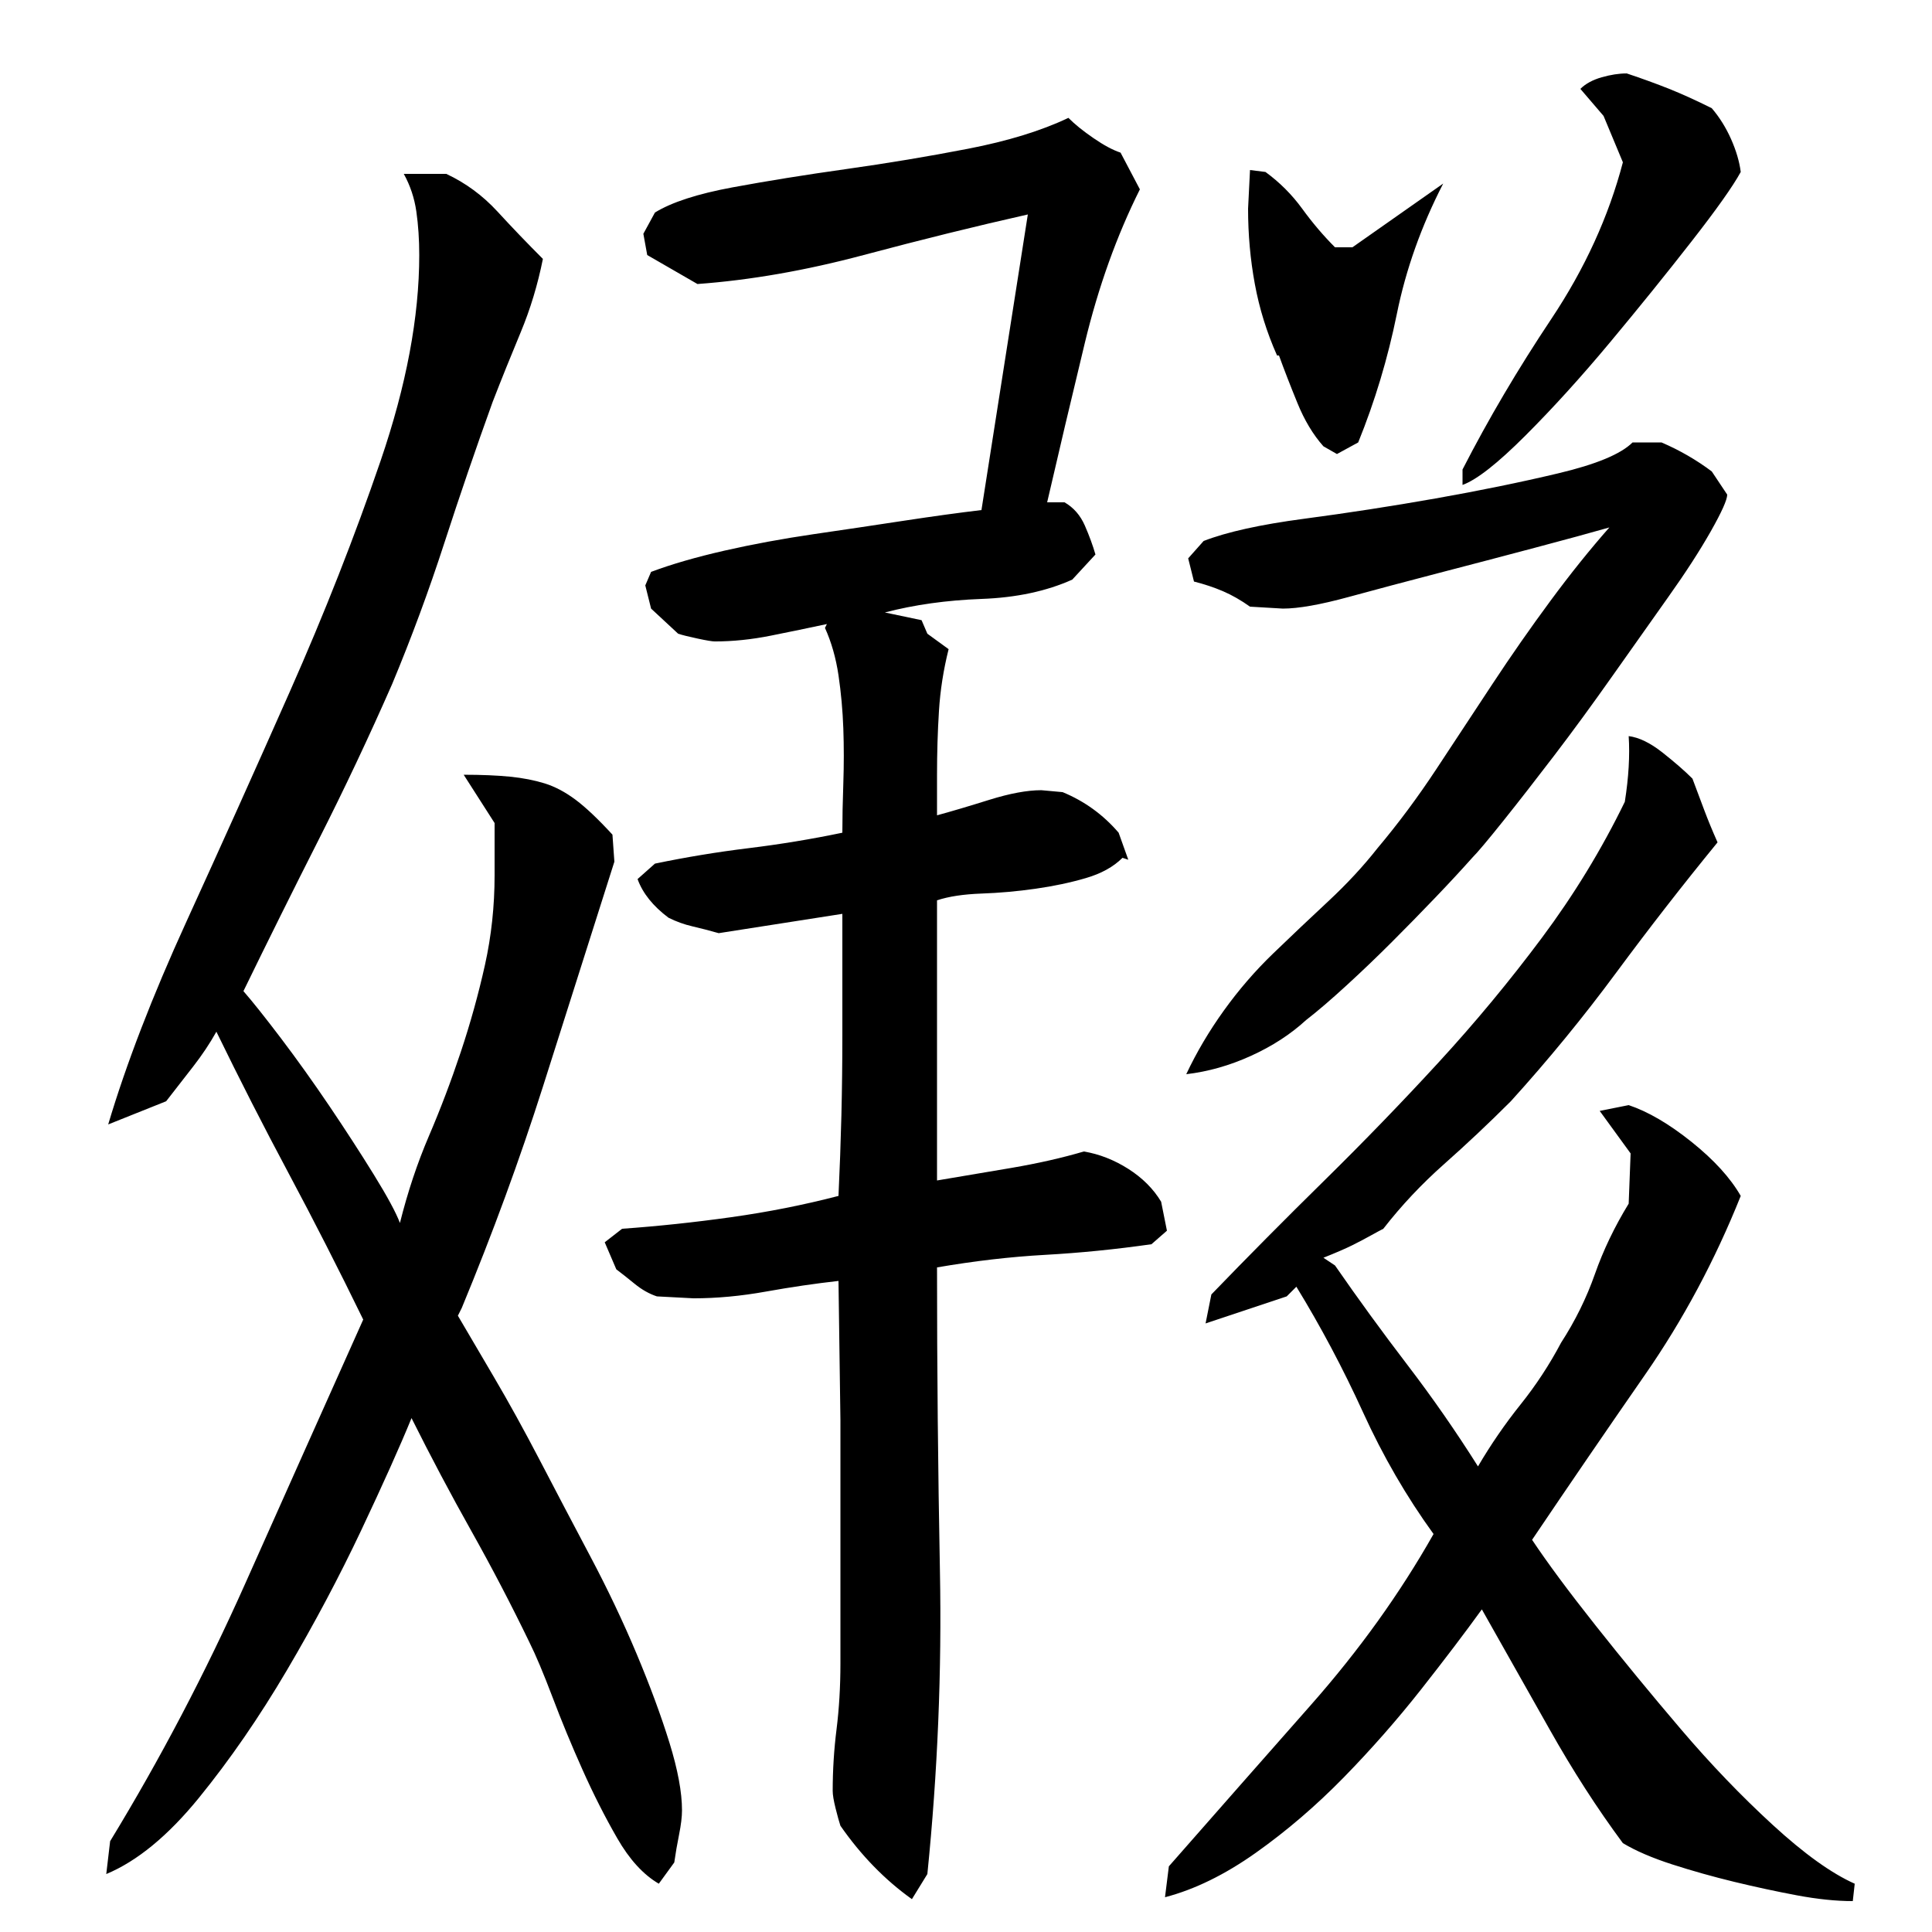 <?xml version="1.0" encoding="utf-8"?>
<!-- Generator: Adobe Illustrator 16.0.0, SVG Export Plug-In . SVG Version: 6.00 Build 0)  -->
<!DOCTYPE svg PUBLIC "-//W3C//DTD SVG 1.1//EN" "http://www.w3.org/Graphics/SVG/1.1/DTD/svg11.dtd">
<svg version="1.1" id="图层_1" xmlns="http://www.w3.org/2000/svg" xmlns:xlink="http://www.w3.org/1999/xlink" x="0px" y="0px"
	 width="1000px" height="1000px" viewBox="0 0 1000 1000" enable-background="new 0 0 1000 1000" xml:space="preserve">
<path d="M213.002,734.006c-6,14.672-14.672,34-26,58c-11.344,24-24.172,48.172-38.5,72.5c-14.344,24.344-29.5,46.328-45.5,66
	c-16,19.656-32,32.828-48,39.5l2-17c26-42.672,49.328-87.156,70-133.5c20.656-46.328,41-91.828,61-136.5
	c-12.672-26-25.5-51.156-38.5-75.5c-13-24.328-25.5-48.828-37.5-73.5c-3.344,6-7.344,12-12,18c-4.672,6-9.344,12-14,18l-30,12
	c9.328-31.328,22.828-66.328,40.5-105c17.656-38.656,35.5-78.328,53.5-119c18-40.656,33.656-80.5,47-119.5
	c13.328-39,20-74.5,20-106.5c0-8-0.5-15.5-1.5-22.5s-3.172-13.5-6.5-19.5h22c10,4.672,18.828,11.172,26.5,19.5
	c7.656,8.344,15.5,16.5,23.5,24.5c-2.672,13.344-6.5,26-11.5,38s-9.844,24-14.5,36c-8.672,24-17,48.344-25,73c-8,24.672-17,49-27,73
	c-12,27.344-24.672,54.172-38,80.5c-13.344,26.344-26.344,52.5-39,78.5c4.656,5.344,11.156,13.5,19.5,24.5
	c8.328,11,16.656,22.672,25,35c8.328,12.344,16,24.172,23,35.5c7,11.344,11.5,19.672,13.5,25c4-16,9-31,15-45s11.5-28.5,16.5-43.5
	s9.156-30,12.5-45c3.328-15,5-30.5,5-46.5v-27l-16-25c9.328,0,17.328,0.344,24,1c6.656,0.672,12.656,1.844,18,3.5
	c5.328,1.672,10.656,4.5,16,8.5c5.328,4,11.656,10,19,18l1,14c-12.672,40-25,78.844-37,116.5c-12,37.672-26,75.844-42,114.5l-2,4
	c4.656,8,10.828,18.5,18.5,31.5c7.656,13,15.656,27.5,24,43.5c8.328,16,17,32.5,26,49.5s17,33.844,24,50.5c7,16.672,12.656,32,17,46
	c4.328,14,6.5,25.656,6.5,35c0,3.328-0.5,7.5-1.5,12.5s-1.844,9.828-2.5,14.5l-8,11c-8-4.672-15.172-12.5-21.5-23.5
	c-6.344-11-12.344-22.844-18-35.5c-5.672-12.672-10.844-25.172-15.5-37.5c-4.672-12.328-8.672-21.828-12-28.5
	c-9.344-19.328-19.344-38.5-30-57.5C233.33,773.506,223.002,754.006,213.002,734.006z M436.002,473.006l-64,10
	c-4.672-1.328-9.172-2.5-13.5-3.5c-4.344-1-8.5-2.5-12.5-4.5c-8-6-13.344-12.656-16-20l9-8c16-3.328,32.156-6,48.5-8
	c16.328-2,32.5-4.656,48.5-8c0-7.328,0.156-15.828,0.5-25.5c0.328-9.656,0.328-19.156,0-28.5c-0.344-9.328-1.172-18.5-2.5-27.5
	c-1.344-9-3.672-17.156-7-24.5l1-2c-9.344,2-19,4-29,6s-19.672,3-29,3c-1.344,0-4.344-0.5-9-1.5c-4.672-1-8-1.828-10-2.5l-14-13
	l-3-12l3-7c10.656-4,23.328-7.656,38-11c14.656-3.328,30-6.156,46-8.5c16-2.328,31.656-4.656,47-7c15.328-2.328,28.656-4.156,40-5.5
	l24-153c-26.672,6-55,13-85,21s-58.672,13-86,15c-4.672-2.656-9-5.156-13-7.5c-4-2.328-8.344-4.828-13-7.5l-2-11l6-11
	c8.656-5.328,22-9.656,40-13c18-3.328,37.656-6.5,59-9.5c21.328-3,42.328-6.5,63-10.5c20.656-4,38-9.328,52-16
	c3.328,3.344,7.656,6.844,13,10.5c5.328,3.672,10,6.172,14,7.5l10,19c-12,24-21.5,50.5-28.5,79.5s-13.5,56.5-19.5,82.5h9
	c4.656,2.672,8.156,6.672,10.5,12c2.328,5.344,4.156,10.344,5.5,15l-12,13c-13.344,6-29,9.344-47,10c-18,0.672-34.672,3-50,7l19,4
	l3,7l11,8c-2.672,10.672-4.344,21.344-5,32c-0.672,10.672-1,21.672-1,33v21c7.328-2,16.328-4.656,27-8c10.656-3.328,19.656-5,27-5
	l11,1c11.328,4.672,21,11.672,29,21l5,14l-3-1c-4.672,4.672-11,8.172-19,10.5c-8,2.344-16.672,4.172-26,5.5
	c-9.344,1.344-18.672,2.172-28,2.5c-9.344,0.344-17,1.5-23,3.5v145c12-2,24.828-4.156,38.5-6.5c13.656-2.328,26.156-5.156,37.5-8.5
	c8,1.344,15.656,4.344,23,9c7.328,4.672,13,10.344,17,17l3,15l-8,7c-18.672,2.672-37,4.5-55,5.5s-36.672,3.172-56,6.5
	c0,52.672,0.5,105,1.5,157s-1.172,104.328-6.5,157l-8,13c-14-10-26.344-22.672-37-38c-0.672-2-1.5-5-2.5-9s-1.5-7-1.5-9
	c0-10.672,0.656-21.344,2-32c1.328-10.656,2-22,2-34v-126l-1-72c-12,1.344-24.5,3.172-37.5,5.5c-13,2.344-25.5,3.5-37.5,3.5l-19-1
	c-4-1.328-7.844-3.5-11.5-6.5c-3.672-3-6.844-5.5-9.5-7.5l-6-14l9-7c18.656-1.328,37.5-3.328,56.5-6c19-2.656,37.5-6.328,55.5-11
	c0.656-14,1.156-27.828,1.5-41.5c0.328-13.656,0.5-27.5,0.5-41.5V473.006z M691.002,655.006c12,17.344,24.5,34.5,37.5,51.5
	s25.156,34.5,36.5,52.5c6.656-11.328,14-22,22-32s15-20.656,21-32c7.328-11.328,13.156-23.156,17.5-35.5
	c4.328-12.328,10.156-24.5,17.5-36.5l1-26l-16-22l15-3c10,3.344,20.828,9.672,32.5,19c11.656,9.344,20.156,18.672,25.5,28
	c-13.344,33.344-29.844,64.172-49.5,92.5c-19.672,28.344-39.172,56.844-58.5,85.5c8,12,19,26.844,33,44.5
	c14,17.672,28.656,35.5,44,53.5c15.328,18,31.156,34.5,47.5,49.5c16.328,15,30.5,25.156,42.5,30.5l-1,9c-8.672,0-18.344-1-29-3
	c-10.672-2-21.5-4.344-32.5-7c-11-2.672-21.672-5.672-32-9c-10.344-3.344-18.844-7-25.5-11c-13.344-18-26-37.672-38-59
	s-23.672-42-35-62c-8.672,12-19.172,25.844-31.5,41.5c-12.344,15.656-25.672,30.828-40,45.5c-14.344,14.656-29.5,27.656-45.5,39
	c-16,11.328-31.672,19-47,23l2-16c24-27.344,48.5-55.172,73.5-83.5s46.156-57.828,63.5-88.5c-14-19.328-26.172-40.328-36.5-63
	c-10.344-22.656-21.844-44.328-34.5-65l-5,5l-42,14l3-15c18.656-19.328,38.156-39,58.5-59c20.328-20,40-40.328,59-61
	c19-20.656,36.828-42.156,53.5-64.5c16.656-22.328,31-45.828,43-70.5c2-12.656,2.656-24,2-34c5.328,0.672,11.156,3.5,17.5,8.5
	c6.328,5,11.5,9.5,15.5,13.5c2,5.344,4,10.672,6,16c2,5.344,4.328,11,7,17c-18,22-35.5,44.5-52.5,67.5s-35.172,45.172-54.5,66.5
	c-11.344,11.344-22.844,22.172-34.5,32.5c-11.672,10.344-22.172,21.5-31.5,33.5c-1.344,0.672-3.5,1.844-6.5,3.5
	c-3,1.672-6.172,3.344-9.5,5c-3.344,1.672-8.344,3.844-15,6.5L691.002,655.006z M833.002,273.006
	c-9.344,2.672-22.172,6.172-38.5,10.5c-16.344,4.344-32.844,8.672-49.5,13c-16.672,4.344-32.344,8.5-47,12.5c-14.672,4-26,6-34,6
	l-17-1c-4.672-3.328-9.344-6-14-8c-4.672-2-9.672-3.656-15-5l-3-12l8-9c12-4.656,29.328-8.5,52-11.5c22.656-3,45.328-6.5,68-10.5
	c22.656-4,43.828-8.328,63.5-13c19.656-4.656,32.5-10,38.5-16h15c9.328,4,18,9,26,15l8,12c0,2.672-2.844,9-8.5,19
	c-5.672,10-13,21.344-22,34c-9,12.672-18.672,26.344-29,41c-10.344,14.672-20.344,28.344-30,41c-9.672,12.672-18.5,24-26.5,34
	s-13.344,16.344-16,19c-5.344,6-11.672,12.844-19,20.5c-7.344,7.672-14.844,15.344-22.5,23c-7.672,7.672-15.5,15.172-23.5,22.5
	c-8,7.344-15,13.344-21,18c-8,7.344-17.5,13.5-28.5,18.5s-22.172,8.172-33.5,9.5c5.328-11.328,11.828-22.328,19.5-33
	c7.656-10.656,16.156-20.5,25.5-29.5c9.328-9,18.828-18,28.5-27c9.656-9,18.156-18.156,25.5-27.5
	c10.656-12.656,20.828-26.328,30.5-41c9.656-14.656,19.328-29.328,29-44c9.656-14.656,19.656-29,30-43
	C812.83,297.006,823.002,284.35,833.002,273.006z M647.002,88.006l8,1c7.328,5.344,13.656,11.672,19,19c5.328,7.344,11,14,17,20h9
	l47-33c-11.344,22-19.344,44.5-24,67.5c-4.672,23-11.344,45.172-20,66.5l-11,6l-7-4c-5.344-6-9.844-13.5-13.5-22.5
	c-3.672-9-6.844-17.156-9.5-24.5h-1c-5.344-12-9.172-24.328-11.5-37c-2.344-12.656-3.5-25.656-3.5-39L647.002,88.006z
	 M886.002,56.006c4,4.672,7.328,10,10,16c2.656,6,4.328,11.672,5,17c-4,7.344-12.5,19.344-25.5,36c-13,16.672-27,34-42,52
	s-29.672,34.172-44,48.5c-14.344,14.344-25.172,22.844-32.5,25.5v-8c13.328-26,28.656-52,46-78c17.328-26,29.656-53,37-81l-10-24
	l-12-14c2.656-2.656,6.328-4.656,11-6c4.656-1.328,9-2,13-2c8,2.672,15.328,5.344,22,8
	C870.658,48.678,878.002,52.006,886.002,56.006z"/>
</svg>

